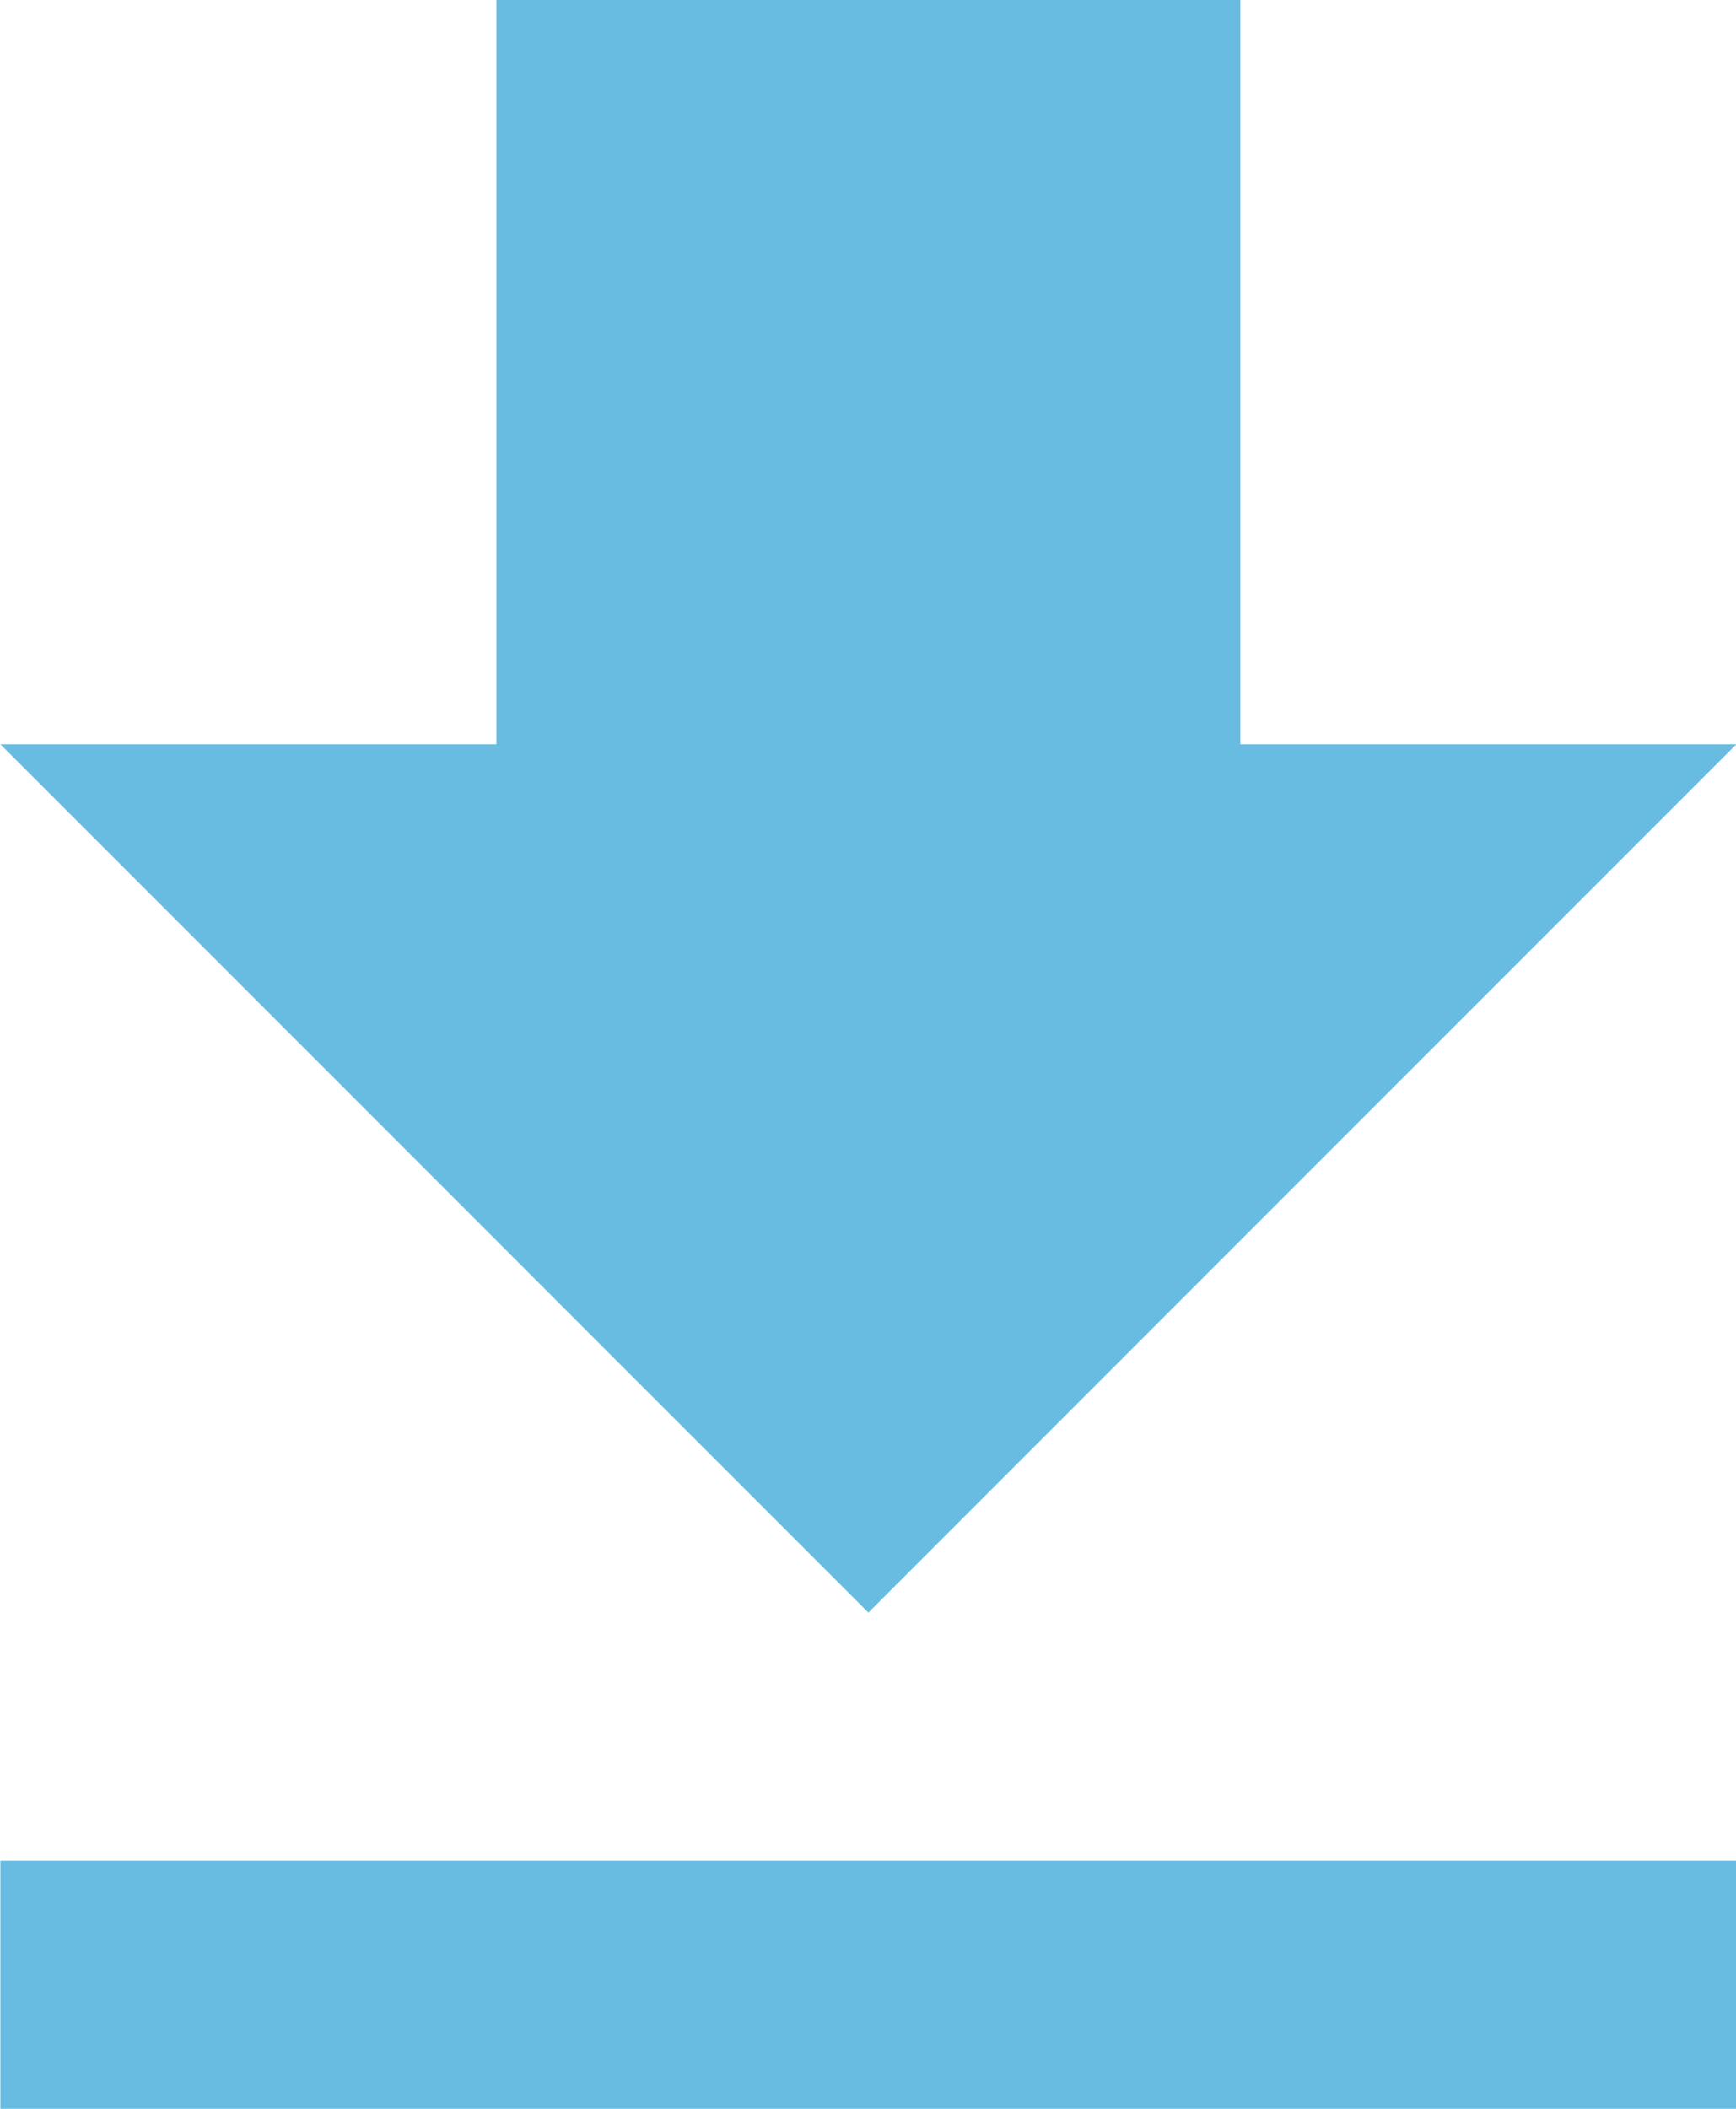 <svg xmlns="http://www.w3.org/2000/svg" width="14" height="17" viewBox="0 0 14 17">
  <path id="Icon_metro-file-download" data-name="Icon metro-file-download" d="M23,12.427H19v-6H13v6H9l7,7Zm-14,9v2H23v-2Z" transform="translate(-8.997 -6.427)" fill="#68bce2"/>
</svg>
